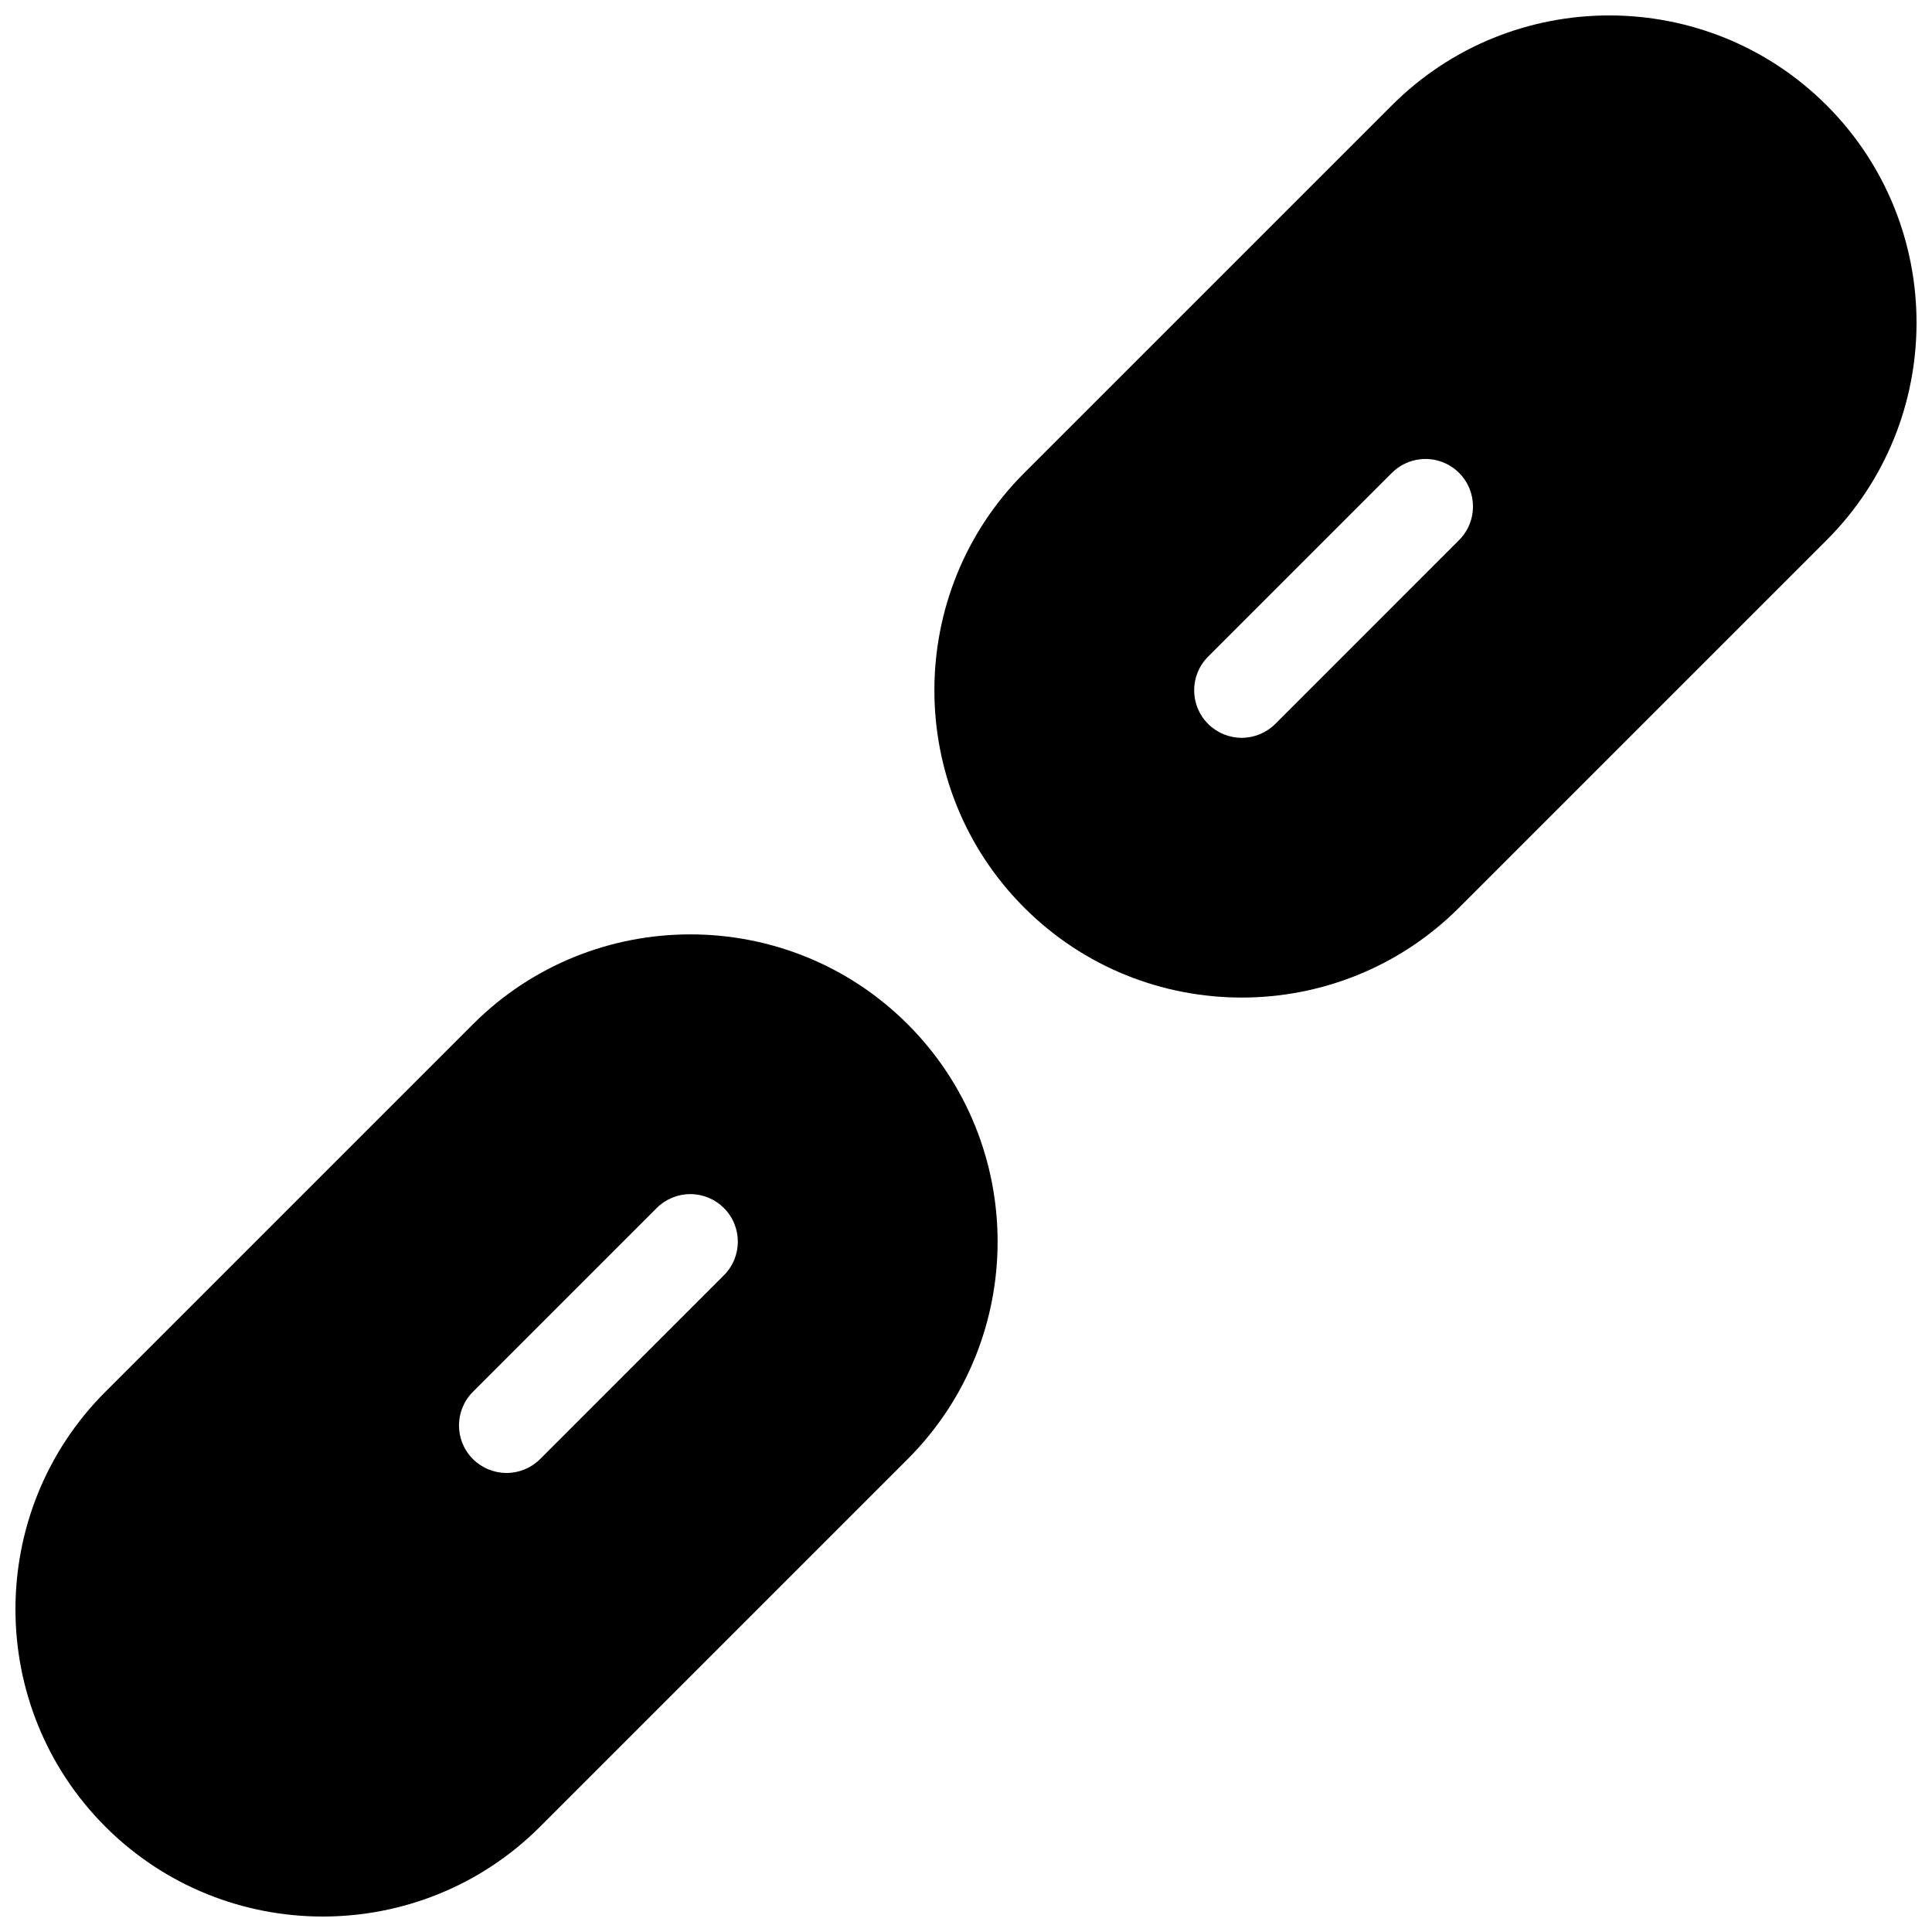 <?xml version="1.0" encoding="UTF-8"?>
<!-- Uploaded to: SVG Find, www.svgrepo.com, Generator: SVG Find Mixer Tools -->
<svg width="800px" height="800px" version="1.1" viewBox="144 144 512 512" xmlns="http://www.w3.org/2000/svg">
 <defs>
  <clipPath id="b">
   <path d="m148.09 391h260.91v260.9h-260.91z"/>
  </clipPath>
  <clipPath id="a">
   <path d="m391 148.09h260.9v260.91h-260.9z"/>
  </clipPath>
 </defs>
 <g>
  <g clip-path="url(#b)">
   <path d="m326.94 391.62c-20.867 0-41.734 7.941-57.613 23.824l-97.41 97.406c-31.762 31.762-31.762 83.465 0 115.23 31.762 31.762 83.457 31.762 115.22 0l97.418-97.418c31.762-31.762 31.762-83.453 0-115.22-15.883-15.883-36.75-23.824-57.613-23.824zm0 68.832c3.34 0 6.543 1.328 8.906 3.688 4.918 4.922 4.918 12.895 0 17.812l-48.699 48.707c-2.363 2.363-5.566 3.691-8.91 3.691s-6.547-1.328-8.91-3.691c-4.918-4.918-4.918-12.891 0-17.809l48.707-48.707v-0.004c2.363-2.359 5.566-3.688 8.906-3.688z" fill-rule="evenodd"/>
  </g>
  <g clip-path="url(#a)">
   <path d="m570.47 148.09c-20.863 0-41.723 7.941-57.602 23.82l-97.426 97.414c-31.762 31.762-31.762 83.461 0 115.22 31.762 31.762 83.461 31.762 115.22 0l97.418-97.41c31.762-31.762 31.762-83.461 0-115.22-15.883-15.883-36.746-23.824-57.613-23.824zm-50.113 117.62c3.809-0.43 7.606 0.902 10.312 3.609 4.918 4.918 4.918 12.891 0 17.812l-48.695 48.707c-2.363 2.363-5.57 3.691-8.91 3.691-3.344 0-6.551-1.328-8.91-3.691-4.918-4.922-4.918-12.895 0-17.812l48.707-48.707c2.016-2.016 4.66-3.289 7.496-3.609z" fill-rule="evenodd"/>
  </g>
 </g>
</svg>